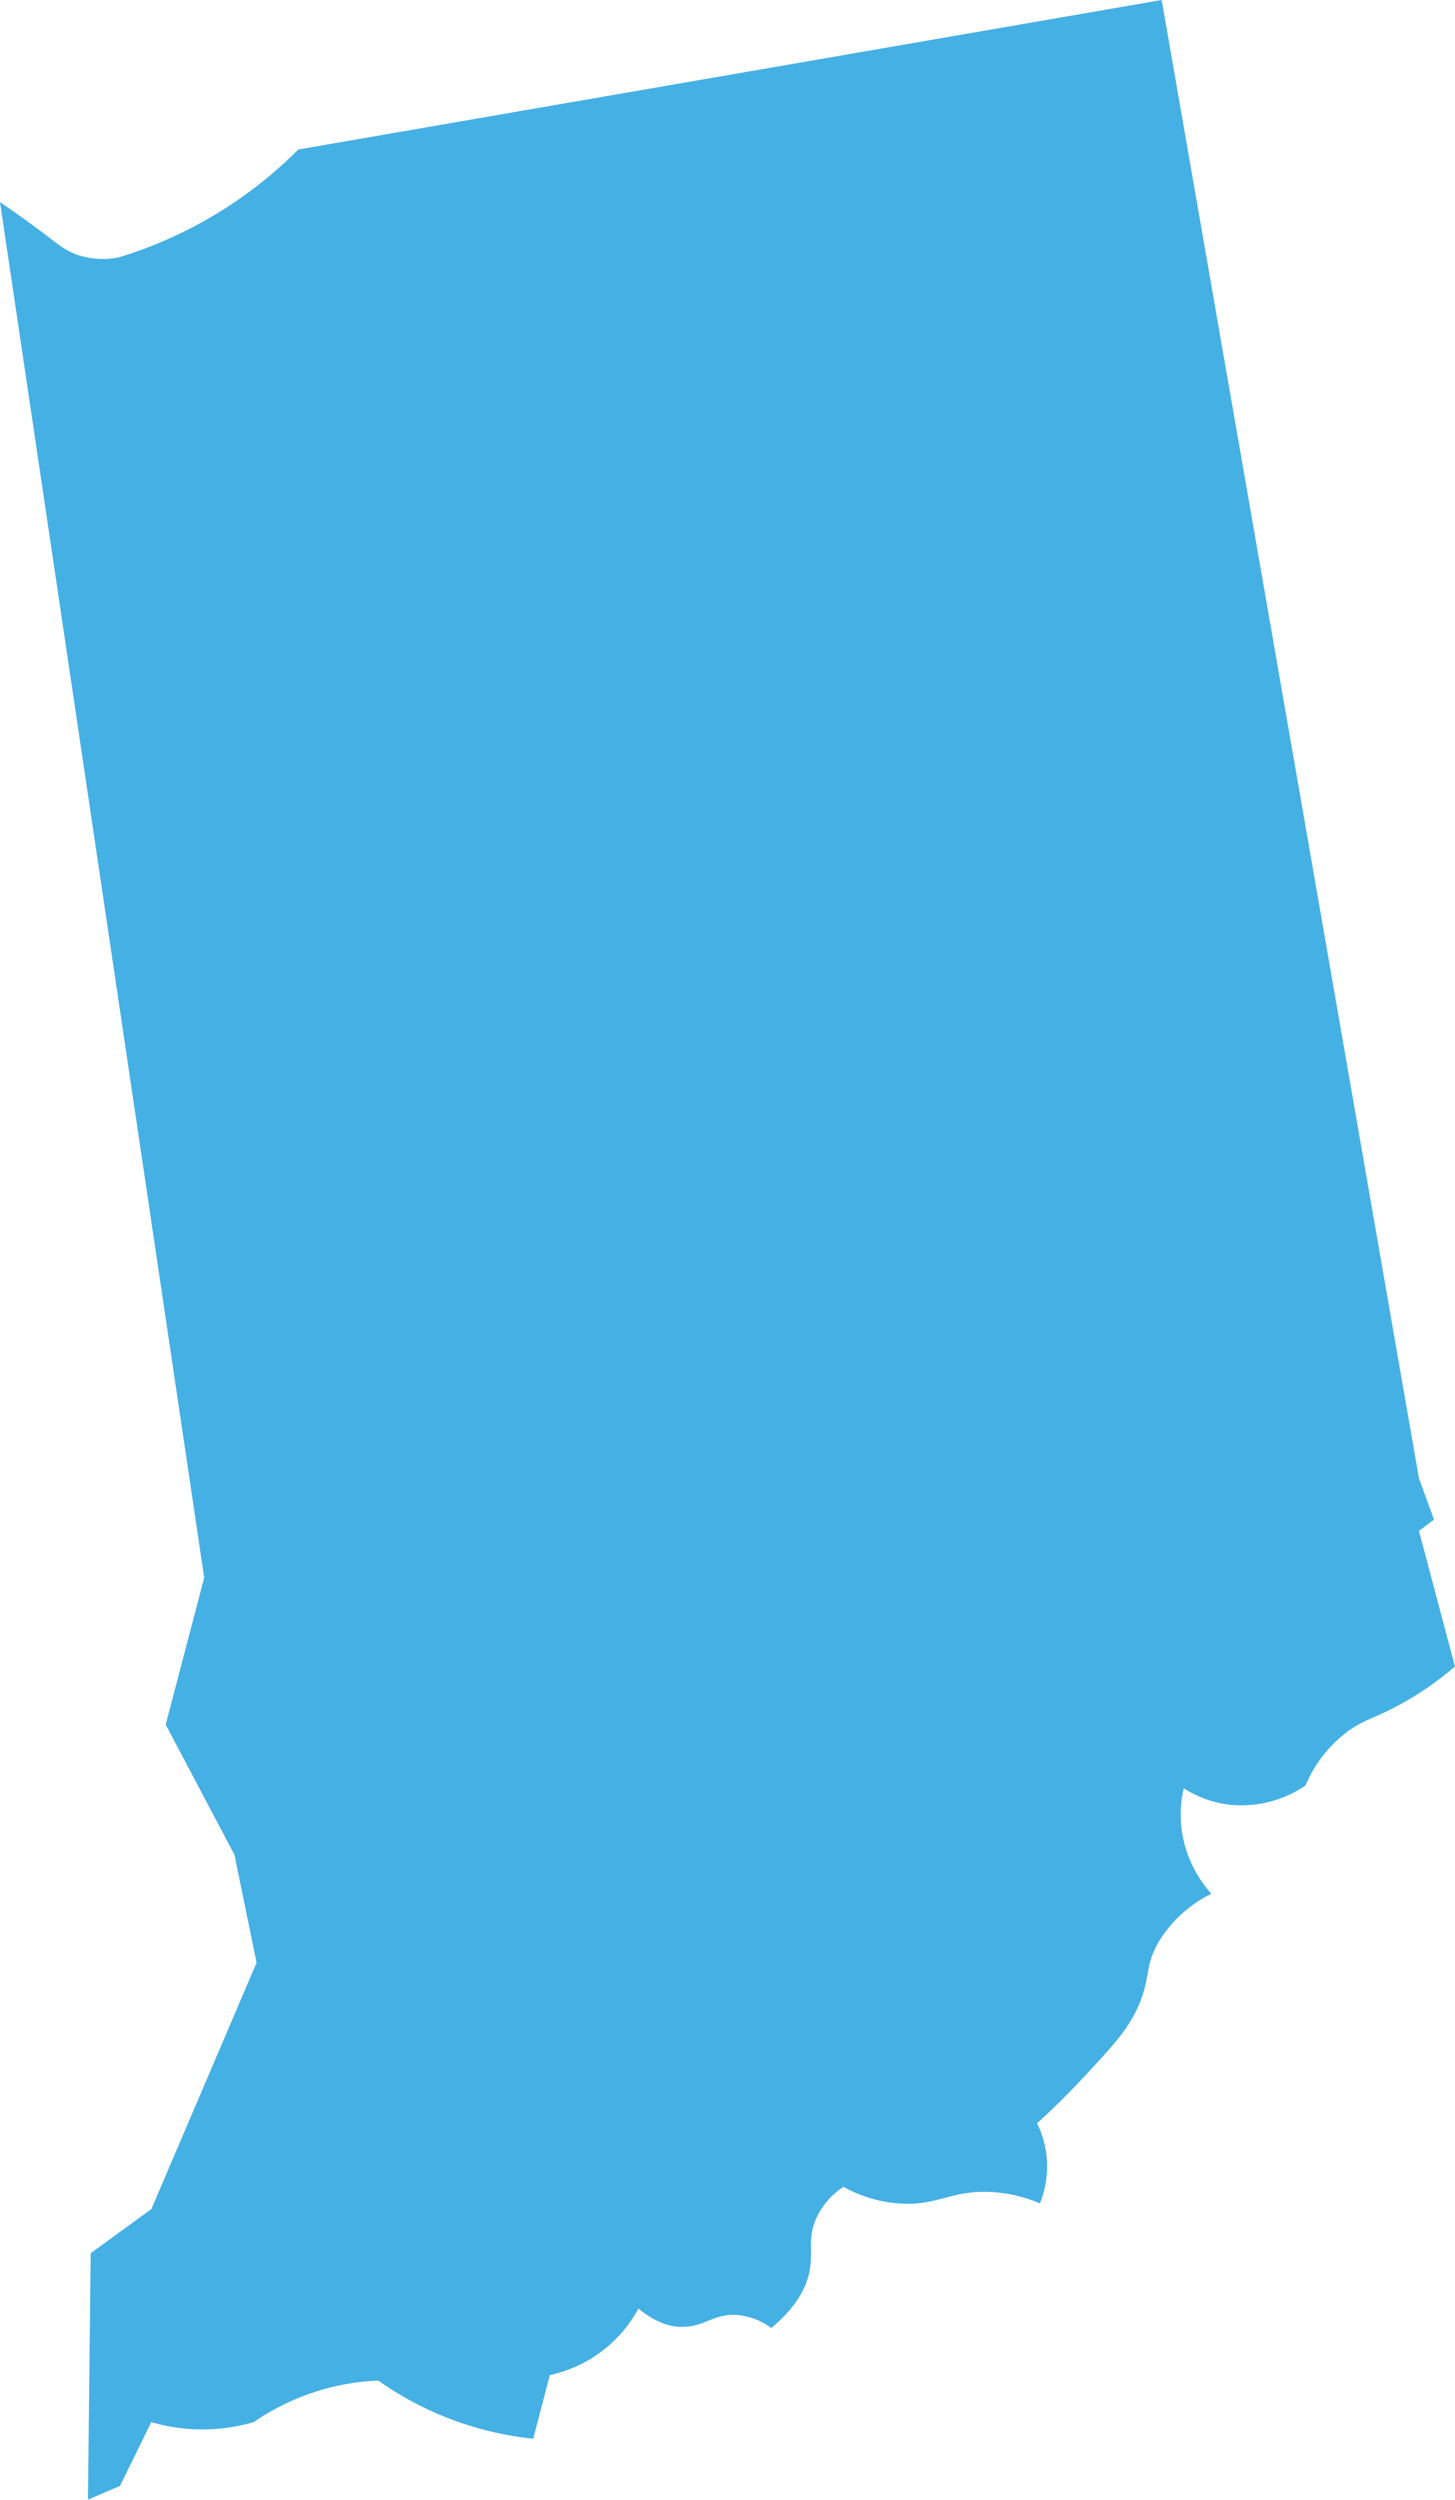 <svg xmlns="http://www.w3.org/2000/svg" viewBox="0 0 232.79 399.8"><defs><style>.a{fill:#45b0e4;fill-rule:evenodd;}</style></defs><title>archer-indiana-state</title><path class="a" d="M719.35,180.63,581.21,204.54a68.58,68.58,0,0,1-28.78,17.27,13,13,0,0,1-6.64-.45c-1.84-.65-2.84-1.54-5.58-3.6-1.57-1.18-3.85-2.85-6.72-4.8l32.67,220L560,456.46,571,477.27l3.54,17.27-16.83,39.4L548,541l-.44,39.41,5.13-2.19,5-10.21a29,29,0,0,0,6,1.09,29.36,29.36,0,0,0,10.4-1.09,37.84,37.84,0,0,1,19.92-6.64,52.32,52.32,0,0,0,24.79,9.3q1.33-5.1,2.66-10.18a21.16,21.16,0,0,0,14.17-10.63c3.08,2.5,5.56,3,7.26,2.92,3.23-.08,4.75-2,8.16-1.92a10.64,10.64,0,0,1,5.83,2.1c4.43-3.64,5.76-7,6.17-9.3.52-3-.34-5.11,1-8.16a12,12,0,0,1,4.38-5.12,21.43,21.43,0,0,0,10.5,2.72c4.72-.08,6.93-1.9,12-1.92a22.88,22.88,0,0,1,8.94,1.85A15.87,15.87,0,0,0,701,526.4a15.57,15.57,0,0,0-1.59-6.18c1.85-1.68,4.44-4.13,7.35-7.26,4.68-5,7-7.55,8.64-11,2.28-4.92,1.12-6.57,3.36-10.56a20.26,20.26,0,0,1,8.55-7.89,19.12,19.12,0,0,1-4.71-9.87,18.62,18.62,0,0,1,.28-7,17.5,17.5,0,0,0,7.4,2.64,18.26,18.26,0,0,0,12.08-3.08,20.8,20.8,0,0,1,7.12-8.92c2.17-1.49,3.61-1.79,6.72-3.36a50.52,50.52,0,0,0,10.07-6.76l-5.76-21.69,2.41-1.79c-.8-2.21-1.61-4.42-2.41-6.62Q739.94,298.85,719.35,180.63Z" transform="translate(-533.49 -180.63)"/></svg>
